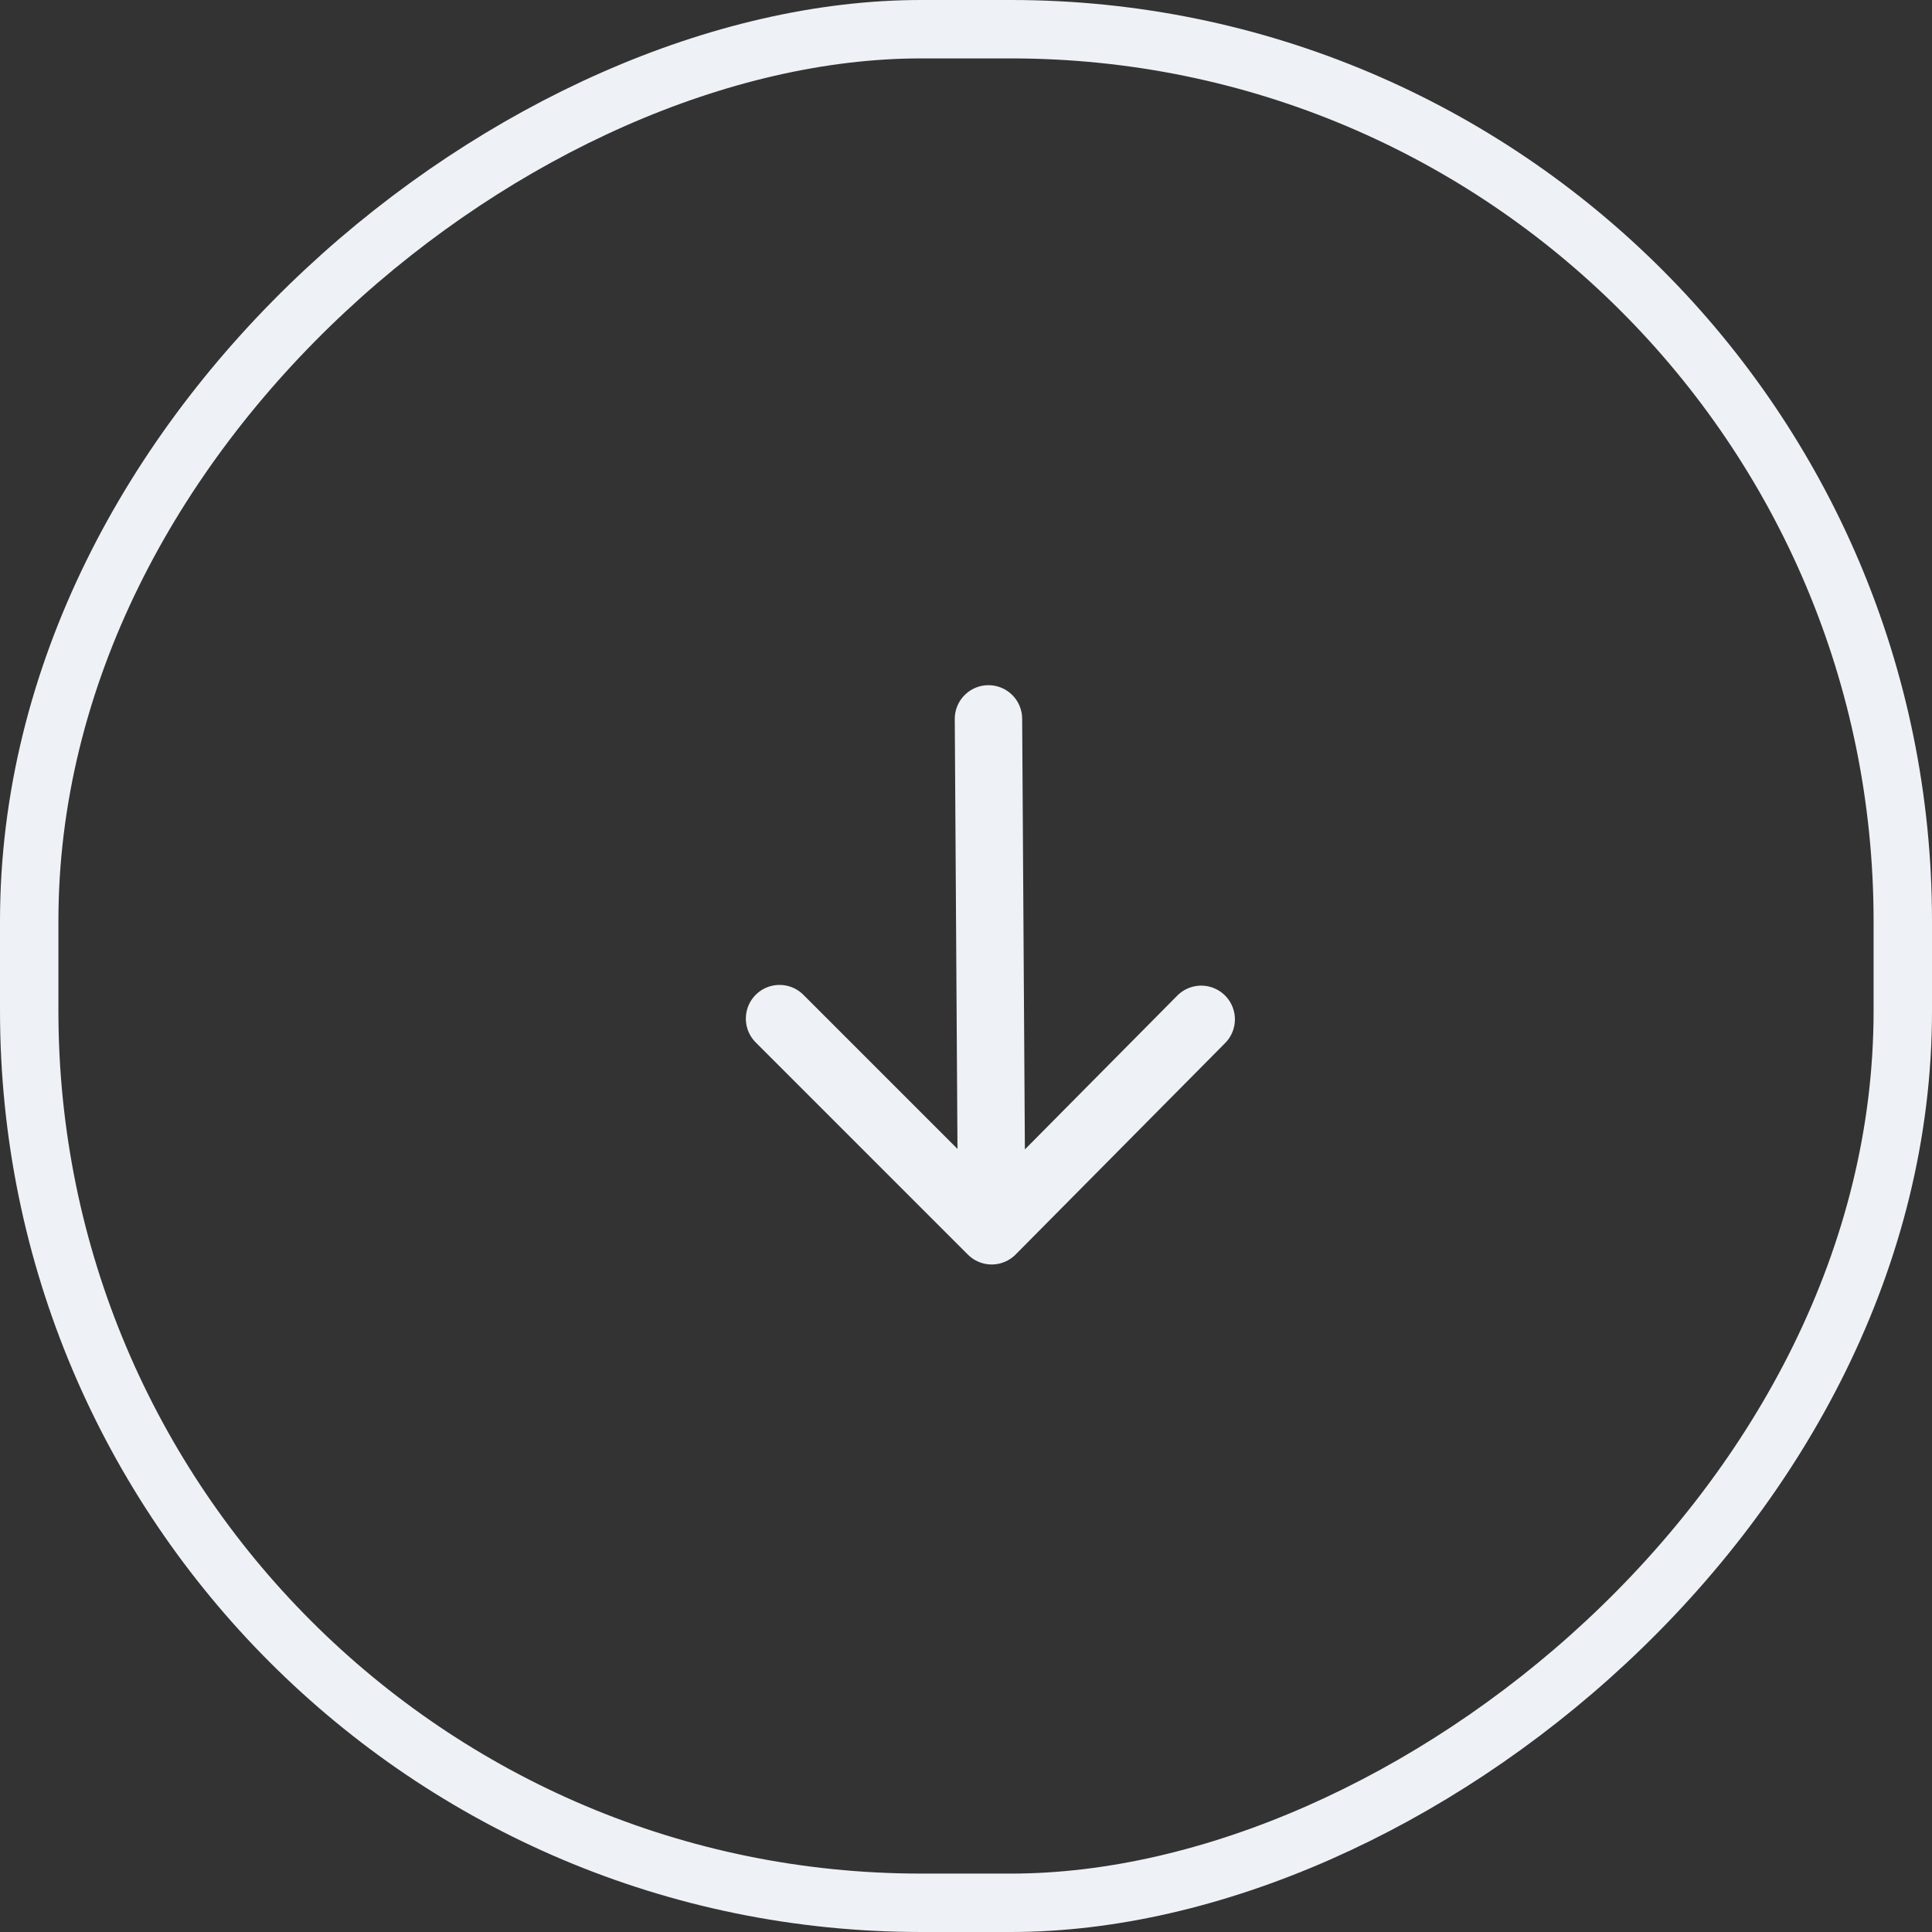 <svg width="43" height="43" viewBox="0 0 43 43" fill="none" xmlns="http://www.w3.org/2000/svg">
    <rect x="0" y="0" width="43" height="43" fill="#333333" stroke="none"/>
    <rect x="42.35" y="0.65" width="41.7" height="41.7" rx="19.85" transform="rotate(90 42.35 0.65)" stroke="#EEF1F5"
        stroke-width="1.3" />
    <path d="M22 16L22.072 27.393M22.072 27.393L26.735 22.687M22.072 27.393L17.35 22.671" stroke="#EEF1F5"
        stroke-width="1.5" stroke-linecap="round" />
</svg>
